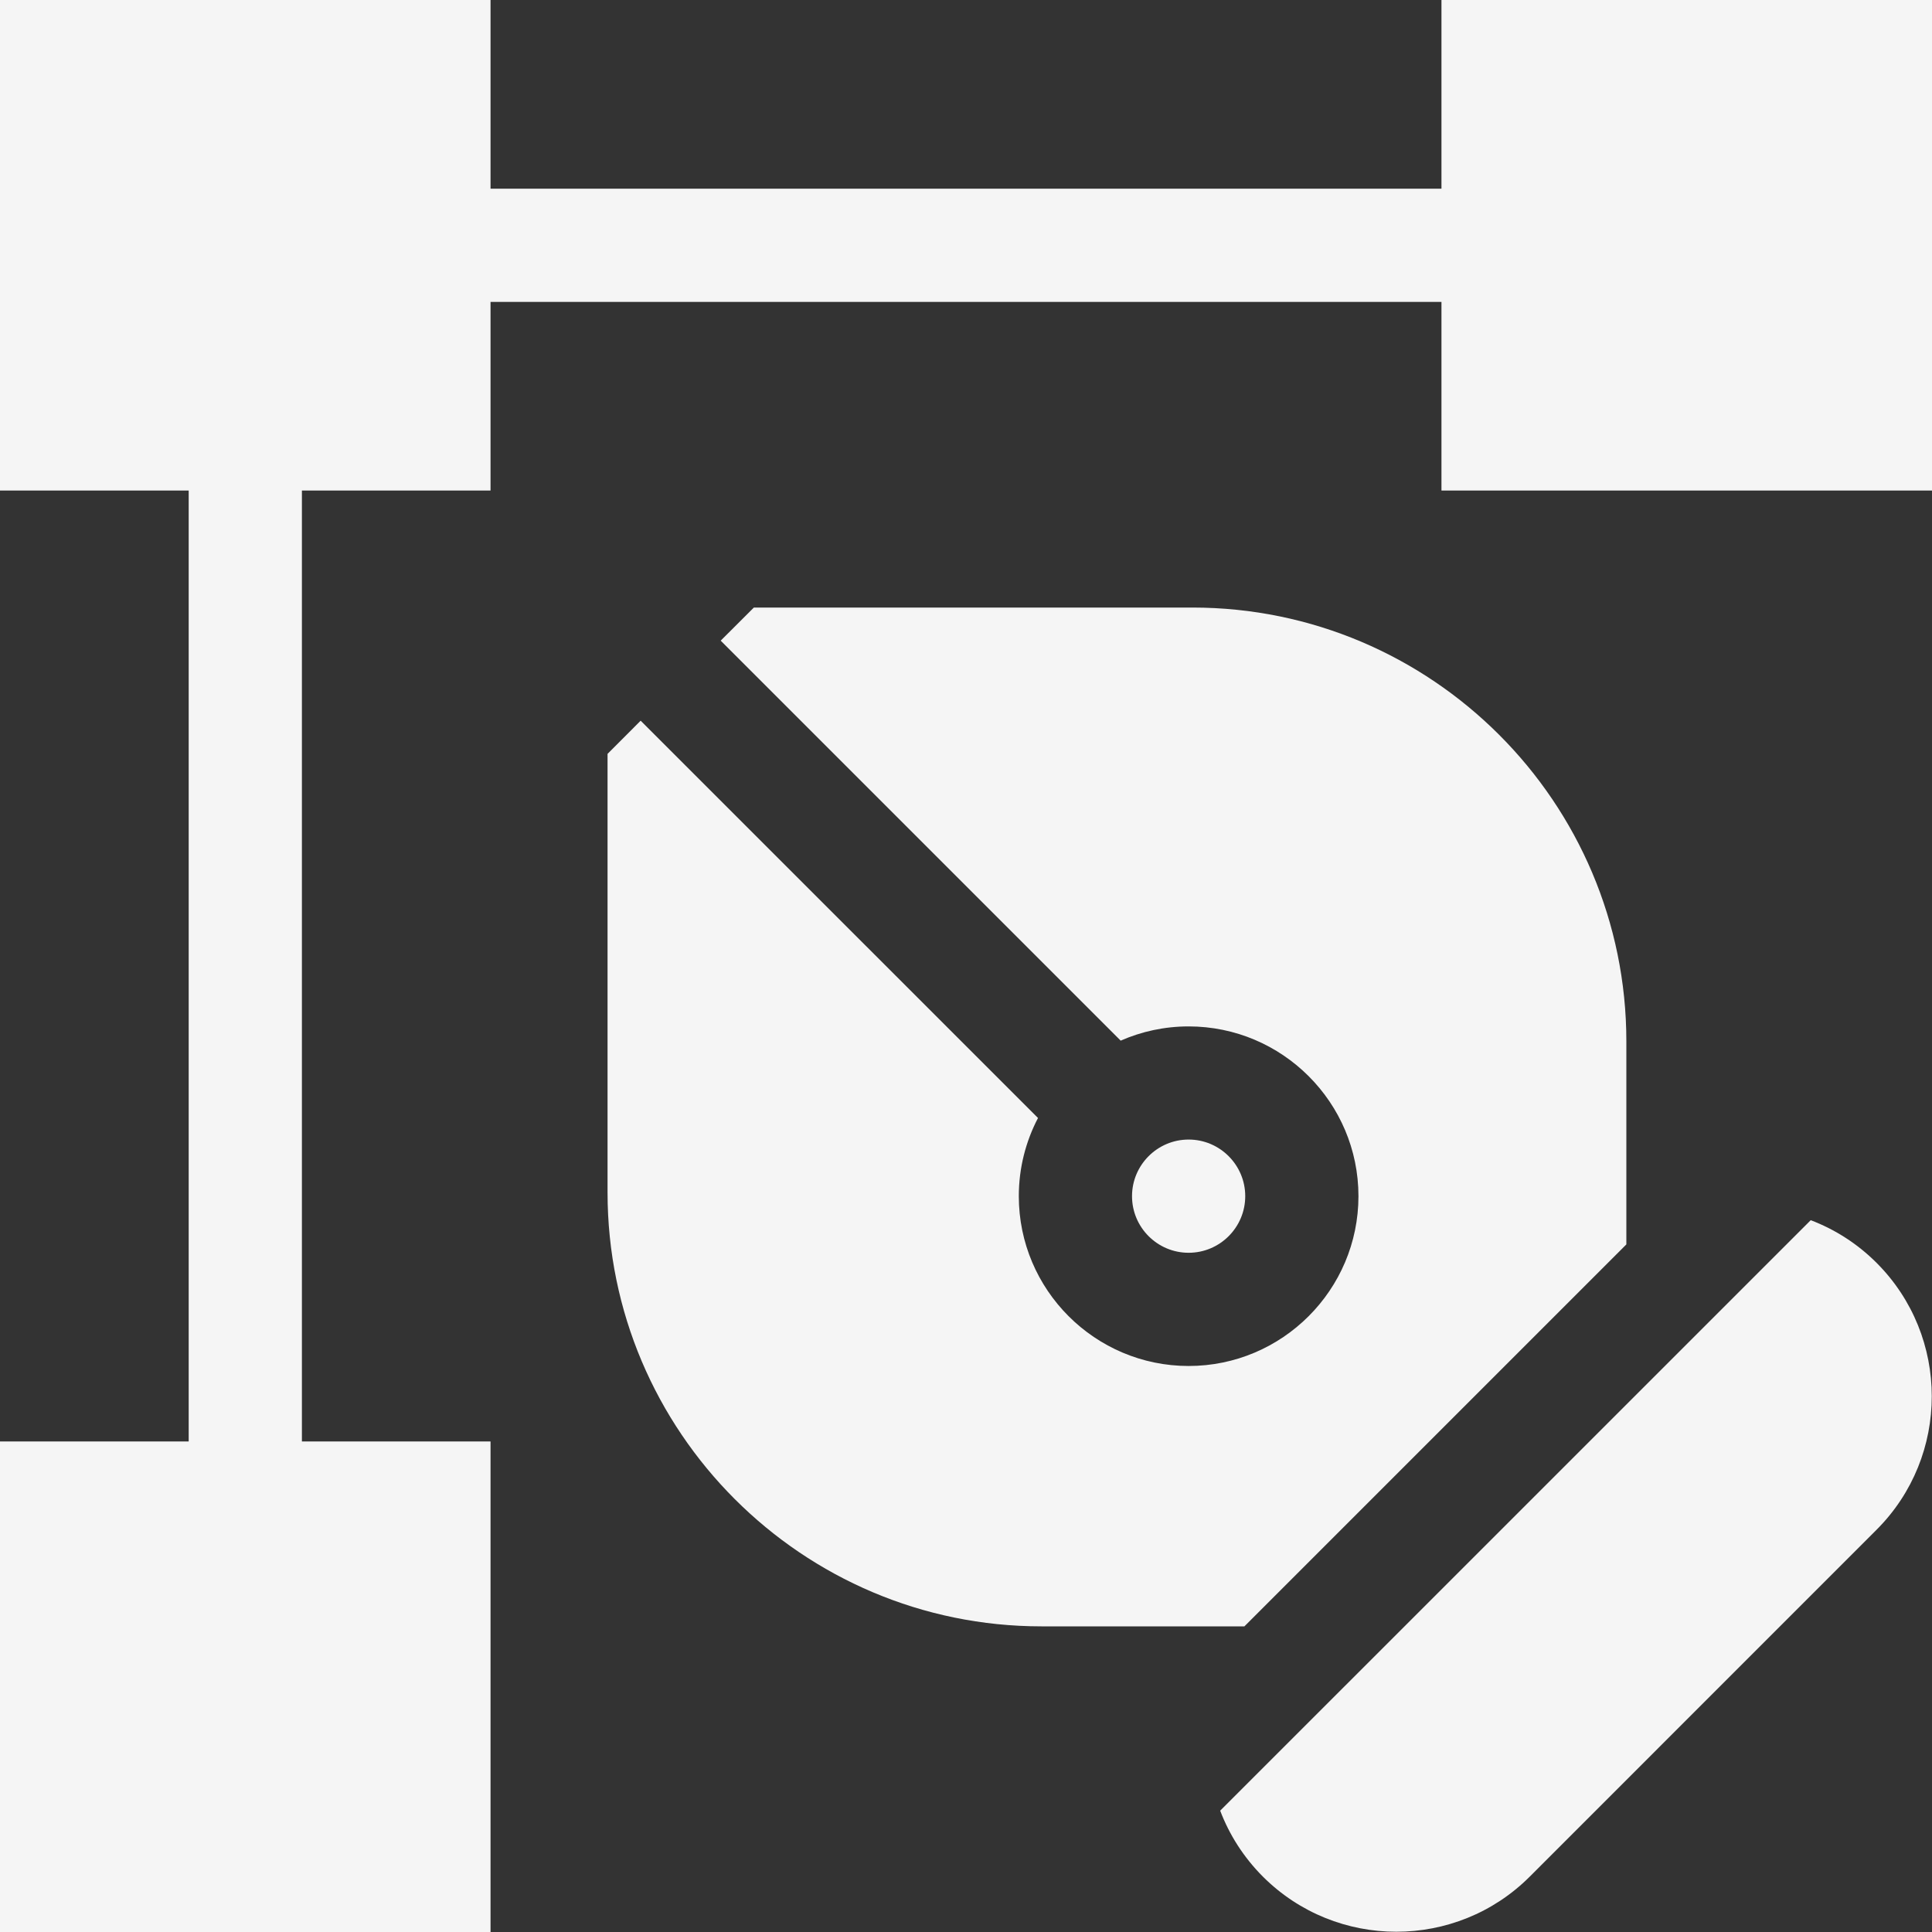 <svg width="30" height="30" viewBox="0 0 30 30" fill="none" xmlns="http://www.w3.org/2000/svg">
<rect x="0" y="0" width="30" height="30" fill="#333333" stroke="none"/>
<g clip-path="url(#clip0_438_192)">
<path d="M22.383 0V2.93H7.617V0H0V7.617H2.93V22.383H0V30H7.617V22.383H4.688V7.617H7.617V4.688H22.383V7.617H30V0H22.383Z" fill="#F5F5F5"/>
<path d="M18.516 9.434H11.706L11.191 9.948L17.402 16.159C17.725 16.017 18.082 15.938 18.457 15.938C19.911 15.938 21.094 17.12 21.094 18.574C21.094 20.028 19.911 21.211 18.457 21.211C17.003 21.211 15.82 20.028 15.82 18.574C15.82 18.137 15.928 17.724 16.118 17.36L9.948 11.191L9.434 11.706V18.516C9.434 22.231 12.456 25.254 16.172 25.254H19.323L25.254 19.323V16.172C25.254 12.456 22.231 9.434 18.516 9.434Z" fill="#F5F5F5"/>
<path d="M29.14 19.61C28.84 19.31 28.49 19.089 28.117 18.947L18.947 28.116C19.089 28.49 19.31 28.839 19.61 29.14C20.182 29.711 20.932 29.996 21.682 29.996C22.432 29.996 23.183 29.711 23.754 29.14L29.14 23.753C30.282 22.611 30.282 20.753 29.14 19.61Z" fill="#F5F5F5"/>
<path d="M18.457 17.695C17.972 17.695 17.578 18.09 17.578 18.574C17.578 19.059 17.972 19.453 18.457 19.453C18.942 19.453 19.336 19.059 19.336 18.574C19.336 18.09 18.942 17.695 18.457 17.695Z" fill="#F5F5F5"/>
</g>
<defs>
<clipPath id="clip0_438_192">
<rect width="30" height="30" fill="white"/>
</clipPath>
</defs>
</svg>
